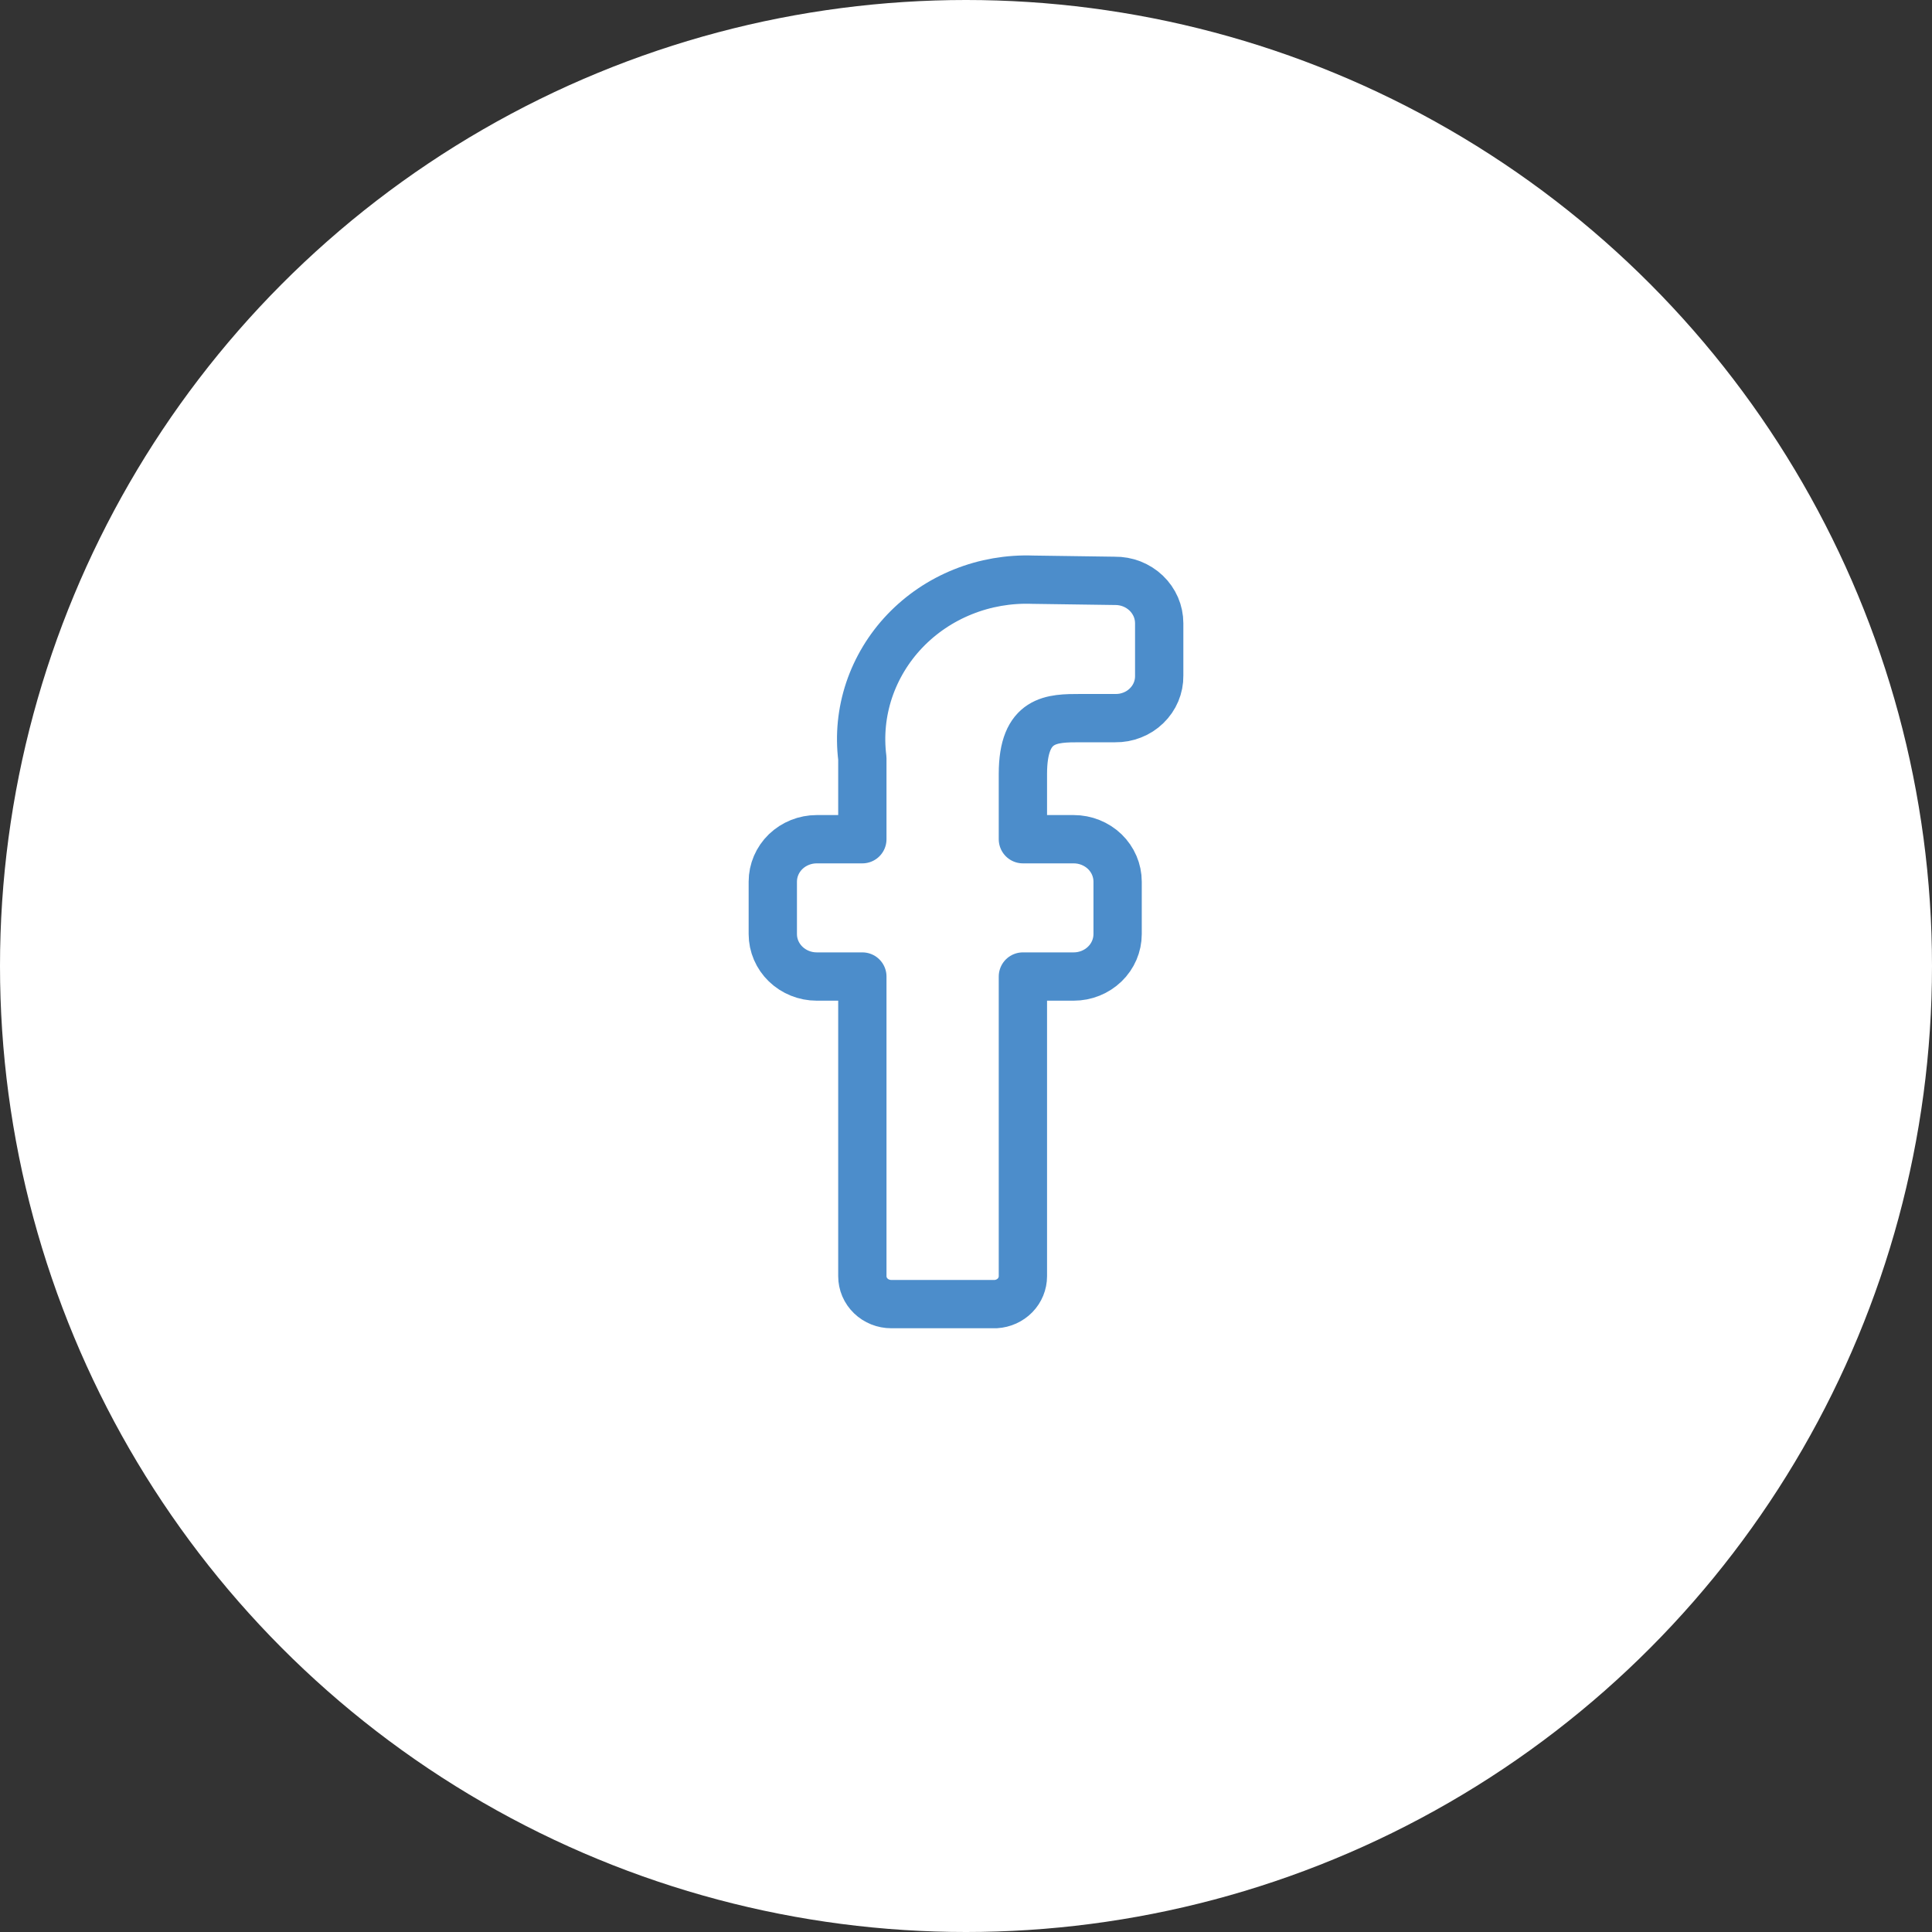 <svg width="40" height="40" viewBox="0 0 40 40" fill="none" xmlns="http://www.w3.org/2000/svg">
<rect x="0" y="0" width="40" height="40" fill="#333333" stroke="none"/>
<circle cx="20" cy="20" r="20" fill="white"/>
<path d="M21.178 16.023C21.178 14.868 21.776 14.868 22.374 14.868H23.091C23.211 14.87 23.33 14.848 23.441 14.804C23.552 14.761 23.653 14.696 23.737 14.614C23.822 14.532 23.889 14.435 23.934 14.328C23.979 14.22 24.002 14.106 24 13.99V12.904C24 12.787 23.976 12.672 23.93 12.565C23.883 12.458 23.815 12.36 23.73 12.279C23.644 12.197 23.542 12.133 23.431 12.089C23.319 12.046 23.2 12.024 23.079 12.026L21.381 12.002C20.887 11.984 20.394 12.069 19.937 12.253C19.48 12.436 19.07 12.713 18.734 13.065C18.399 13.416 18.147 13.834 17.994 14.289C17.842 14.744 17.794 15.225 17.854 15.7V17.375H16.909C16.668 17.375 16.437 17.468 16.266 17.632C16.096 17.797 16 18.02 16 18.253V19.34C16 19.572 16.096 19.796 16.266 19.96C16.437 20.125 16.668 20.218 16.909 20.218H17.854V26.422C17.854 26.576 17.916 26.722 18.029 26.831C18.141 26.939 18.293 27 18.451 27H20.616C20.768 26.991 20.911 26.926 21.016 26.819C21.12 26.712 21.178 26.57 21.178 26.422V20.218H22.23C22.471 20.218 22.702 20.125 22.873 19.96C23.043 19.796 23.139 19.572 23.139 19.34V18.253C23.139 18.02 23.043 17.797 22.873 17.632C22.702 17.468 22.471 17.375 22.23 17.375H21.178V16.023Z" stroke="#4C8DCB" stroke-linecap="round" stroke-linejoin="round"/>
</svg>
